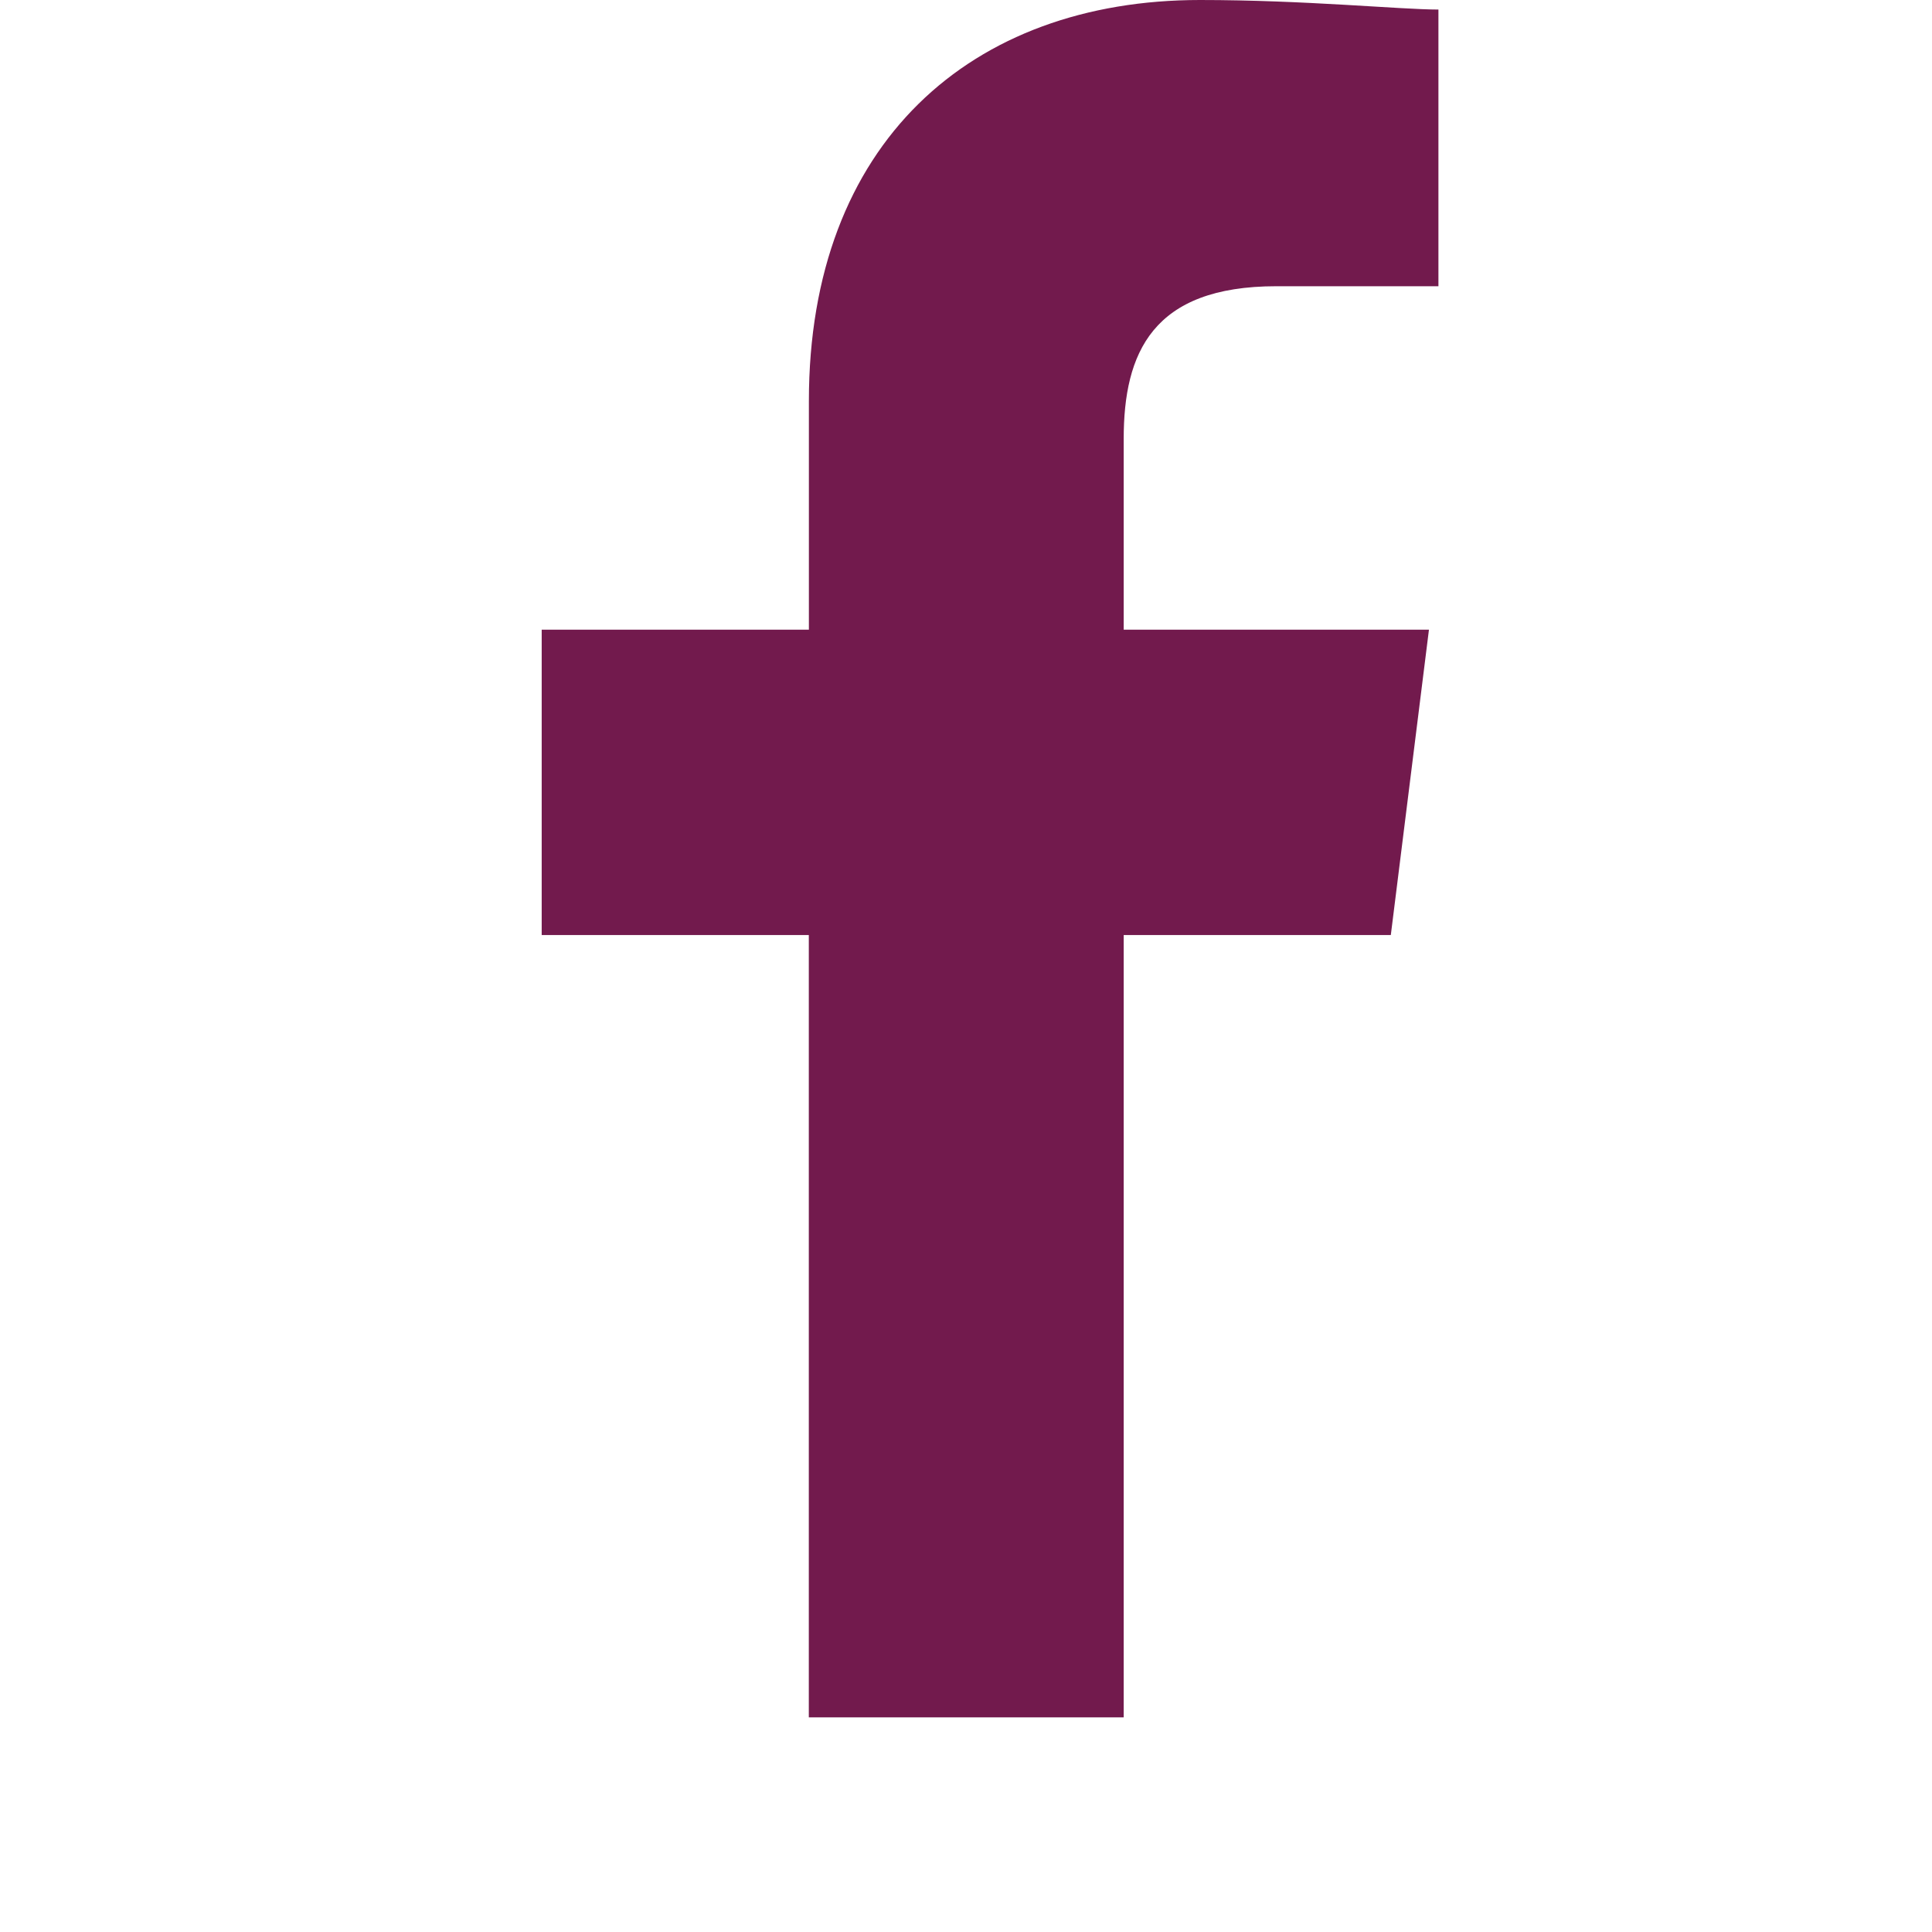 <svg xmlns="http://www.w3.org/2000/svg" xmlns:xlink="http://www.w3.org/1999/xlink" width="26.5" height="26.5" viewBox="0 0 26.5 26.5">
  <defs>
    <clipPath id="clip-path">
      <rect width="26.5" height="26.5" fill="none"/>
    </clipPath>
  </defs>
  <g id="Facebook" clip-path="url(#clip-path)">
    <rect id="Rectangle_547" data-name="Rectangle 547" width="23.556" height="23.556" fill="none"/>
    <path id="Path_1" data-name="Path 1" d="M87.983,23.556V12.825h3.664l.523-4.188H87.983V6.02c0-1.178.393-2.094,2.094-2.094H92.3V.131C91.778.131,90.469,0,89.03,0c-3.141,0-5.365,1.963-5.365,5.5V8.637H80v4.188h3.664V23.556Z" transform="translate(-72.57)" fill="#721a4d" fill-rule="evenodd"/>
  </g>
</svg>
